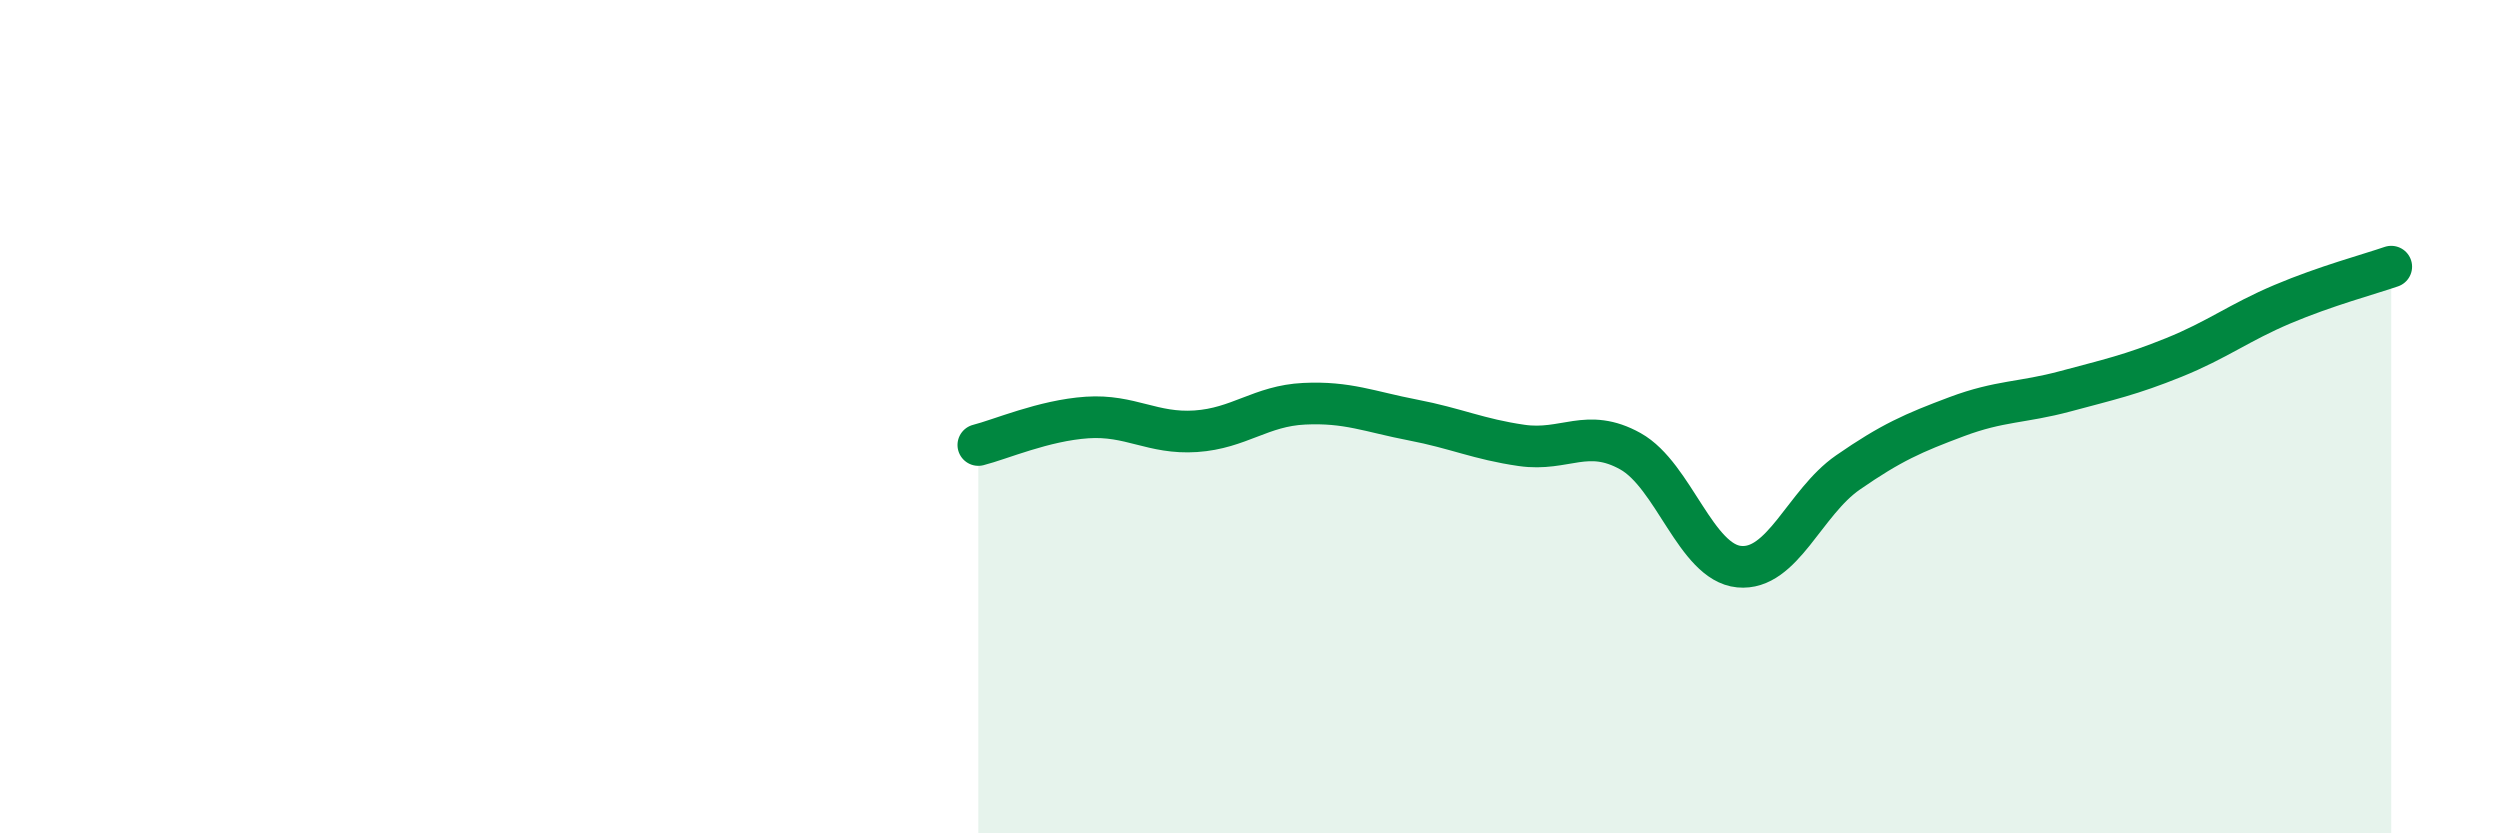 
    <svg width="60" height="20" viewBox="0 0 60 20" xmlns="http://www.w3.org/2000/svg">
      <path
        d="M 23.48,10.68 C 24,10.55 25.05,10.09 26.09,10.02 C 27.13,9.95 27.66,10.42 28.7,10.35 C 29.74,10.28 30.26,9.74 31.3,9.69 C 32.34,9.64 32.87,9.88 33.91,10.08 C 34.95,10.28 35.48,10.54 36.52,10.69 C 37.56,10.84 38.09,10.25 39.13,10.83 C 40.17,11.41 40.7,13.5 41.74,13.6 C 42.78,13.7 43.31,12.06 44.35,11.34 C 45.39,10.62 45.92,10.39 46.96,10 C 48,9.61 48.53,9.67 49.57,9.39 C 50.61,9.11 51.13,9 52.17,8.58 C 53.21,8.16 53.74,7.74 54.78,7.3 C 55.82,6.86 56.87,6.58 57.39,6.4L57.39 20L23.48 20Z"
        fill="#008740"
        opacity="0.1"
        stroke-linecap="round"
        stroke-linejoin="round"
      />
      <path
        d="M 23.48,10.68 C 24,10.55 25.05,10.09 26.09,10.02 C 27.13,9.95 27.66,10.42 28.7,10.35 C 29.74,10.28 30.26,9.74 31.3,9.69 C 32.34,9.64 32.87,9.88 33.91,10.08 C 34.95,10.28 35.48,10.54 36.52,10.69 C 37.56,10.84 38.09,10.25 39.13,10.83 C 40.17,11.41 40.7,13.5 41.74,13.6 C 42.78,13.7 43.31,12.06 44.35,11.34 C 45.39,10.62 45.92,10.39 46.96,10 C 48,9.61 48.53,9.67 49.57,9.39 C 50.61,9.11 51.13,9 52.17,8.58 C 53.21,8.16 53.74,7.74 54.78,7.3 C 55.82,6.86 56.87,6.58 57.39,6.4"
        stroke="#008740"
        stroke-width="1"
        fill="none"
        stroke-linecap="round"
        stroke-linejoin="round"
      />
    </svg>
  